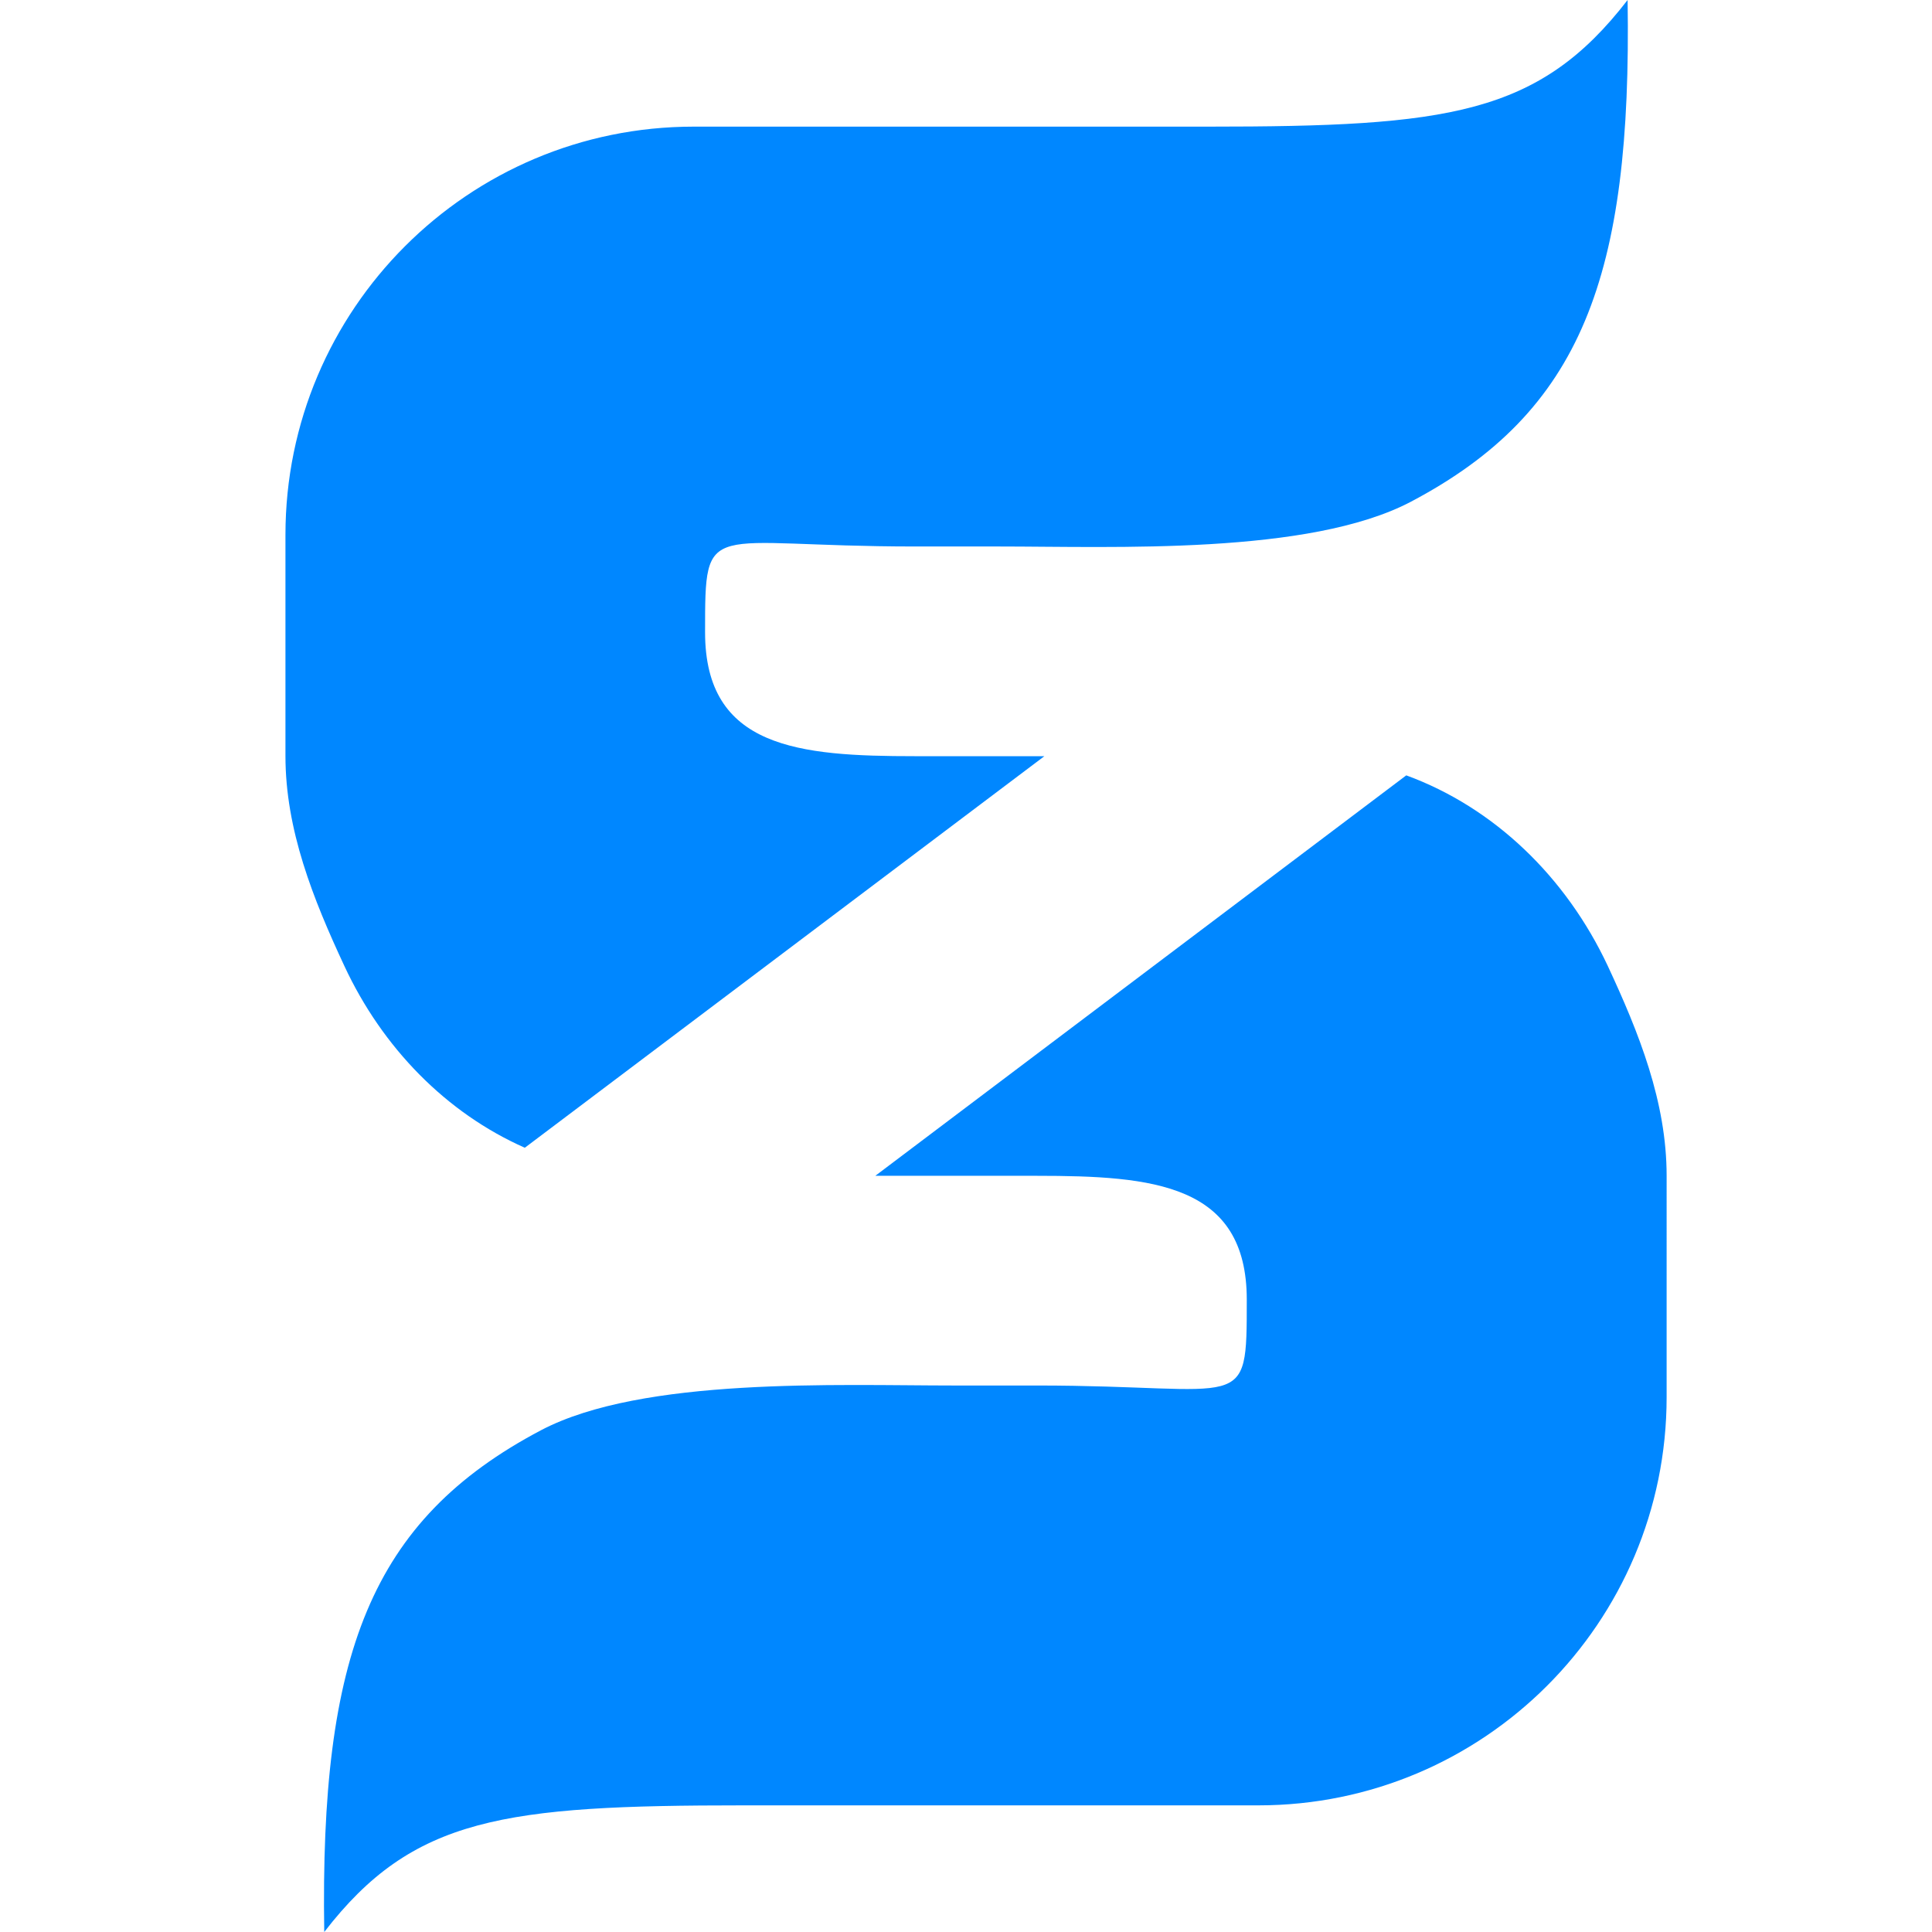 <?xml version="1.0" encoding="UTF-8" standalone="no"?>
<!-- Created with Inkscape (http://www.inkscape.org/) -->

<svg
   width="32"
   height="32"
   viewBox="0 0 8.467 8.467"
   version="1.1"
   id="svg1"
   sodipodi:docname="steene_3_2_colored.svg"
   inkscape:version="1.4.1 (93de688d07, 2025-03-30)"
   xmlns:inkscape="http://www.inkscape.org/namespaces/inkscape"
   xmlns:sodipodi="http://sodipodi.sourceforge.net/DTD/sodipodi-0.dtd"
   xmlns="http://www.w3.org/2000/svg"
   xmlns:svg="http://www.w3.org/2000/svg">
  <sodipodi:namedview
     id="namedview1"
     pagecolor="#1c202e"
     bordercolor="#000000"
     borderopacity="1"
     inkscape:showpageshadow="0"
     inkscape:pageopacity="0"
     inkscape:pagecheckerboard="0"
     inkscape:deskcolor="#15171d"
     inkscape:document-units="px"
     inkscape:zoom="12.625"
     inkscape:cx="18.059406"
     inkscape:cy="13.148515"
     inkscape:window-width="1920"
     inkscape:window-height="1009"
     inkscape:window-x="0"
     inkscape:window-y="32"
     inkscape:window-maximized="1"
     inkscape:current-layer="layer1" />
  <defs
     id="defs1">
    <inkscape:path-effect
       effect="tiling"
       id="path-effect6"
       is_visible="true"
       lpeversion="1.3.1"
       unit="px"
       seed="1;1"
       lpesatellites=""
       num_rows="3"
       num_cols="3"
       gapx="0"
       gapy="0"
       offset="0"
       offset_type="false"
       scale="0"
       rotate="0"
       mirrorrowsx="false"
       mirrorrowsy="false"
       mirrorcolsx="false"
       mirrorcolsy="false"
       mirrortrans="false"
       shrink_interp="false"
       split_items="false"
       link_styles="false"
       interpolate_scalex="false"
       interpolate_scaley="true"
       interpolate_rotatex="false"
       interpolate_rotatey="true"
       random_scale="false"
       random_rotate="false"
       random_gap_y="false"
       random_gap_x="false"
       transformorigin="" />
    <inkscape:path-effect
       effect="fillet_chamfer"
       id="path-effect12"
       is_visible="true"
       lpeversion="1"
       nodesatellites_param="F,0,0,1,0,1.029,0,1 @ F,0,0,1,0,0.529,0,1 @ F,0,0,1,0,0,0,1 @ F,0,0,1,0,1.058,0,1 @ F,0,0,1,0,0.529,0,1 @ F,0,0,1,0,0.529,0,1 @ F,0,0,1,0,0.529,0,1 @ F,0,0,1,0,0,0,1 @ F,0,0,1,0,1.058,0,1 @ F,0,0,1,0,0.309,0,1 @ F,0,0,1,0,0.212,0,1 @ F,0,0,1,0,0.844,0,1 @ F,0,0,1,0,0.529,0,1 @ F,0,0,1,0,0.529,0,1 @ F,0,0,1,0,0.529,0,1 @ F,0,0,1,0,0,0,1 @ F,0,0,1,0,0,0,1"
       radius="2"
       unit="px"
       method="auto"
       mode="F"
       chamfer_steps="1"
       flexible="false"
       use_knot_distance="true"
       apply_no_radius="true"
       apply_with_radius="true"
       only_selected="false"
       hide_knots="false" />
    <inkscape:path-effect
       effect="bspline"
       id="path-effect10"
       is_visible="true"
       lpeversion="1.3"
       weight="33.333"
       steps="2"
       helper_size="0"
       apply_no_weight="true"
       apply_with_weight="true"
       only_selected="false"
       uniform="false" />
    <inkscape:path-effect
       effect="fillet_chamfer"
       id="path-effect9"
       is_visible="true"
       lpeversion="1"
       nodesatellites_param="F,0,0,1,0,0.265,0,2 @ F,0,0,1,0,0.265,0,2 @ F,0,0,1,0,0.265,0,2 @ F,0,0,1,0,0.265,0,2 @ F,0,0,1,0,0.265,0,2 @ F,0,0,1,0,0.265,0,2 @ F,0,0,1,0,0.265,0,2 @ F,0,0,1,0,0.265,0,2 @ F,0,0,1,0,0.265,0,2 @ F,0,0,1,0,0.265,0,2 @ F,0,0,1,0,0.265,0,2 @ F,0,0,1,0,0.265,0,2 @ F,0,0,1,0,0.265,0,2 @ F,0,0,1,0,0.265,0,2 @ F,0,0,1,0,0.265,0,2 @ F,0,0,1,0,0.265,0,2"
       radius="3"
       unit="px"
       method="auto"
       mode="F"
       chamfer_steps="2"
       flexible="false"
       use_knot_distance="true"
       apply_no_radius="true"
       apply_with_radius="true"
       only_selected="false"
       hide_knots="true" />
    <inkscape:path-effect
       effect="copy_rotate"
       starting_point="0,0"
       origin="0,2.117"
       id="path-effect5"
       is_visible="true"
       lpeversion="1.2"
       lpesatellites=""
       method="fuse_paths"
       num_copies="6"
       starting_angle="0"
       rotation_angle="60"
       gap="-0.01"
       copies_to_360="true"
       mirror_copies="false"
       split_items="false"
       link_styles="false" />
    <inkscape:path-effect
       effect="tiling"
       id="path-effect4"
       is_visible="true"
       lpeversion="1.3.1"
       unit="px"
       seed="1;1"
       lpesatellites=""
       num_rows="2"
       num_cols="1"
       gapx="0"
       gapy="0"
       offset="-23.9"
       offset_type="false"
       scale="0"
       rotate="0"
       mirrorrowsx="true"
       mirrorrowsy="true"
       mirrorcolsx="false"
       mirrorcolsy="false"
       mirrortrans="false"
       shrink_interp="false"
       split_items="false"
       link_styles="false"
       interpolate_scalex="false"
       interpolate_scaley="true"
       interpolate_rotatex="false"
       interpolate_rotatey="true"
       random_scale="false"
       random_rotate="false"
       random_gap_y="false"
       random_gap_x="false"
       transformorigin="" />
    <inkscape:path-effect
       effect="mirror_symmetry"
       start_point="7.937,0.529"
       end_point="7.937,4.233"
       center_point="7.937,2.381"
       id="path-effect3"
       is_visible="true"
       lpeversion="1.2"
       lpesatellites=""
       mode="free"
       discard_orig_path="false"
       fuse_paths="false"
       oposite_fuse="false"
       split_items="false"
       split_open="false"
       link_styles="false" />
    <inkscape:path-effect
       effect="copy_rotate"
       starting_point="0,0"
       origin="1.697,4.233"
       id="path-effect2"
       is_visible="true"
       lpeversion="1.2"
       lpesatellites=""
       method="normal"
       num_copies="2"
       starting_angle="0"
       rotation_angle="180"
       gap="0"
       copies_to_360="true"
       mirror_copies="false"
       split_items="false"
       link_styles="false" />
    <inkscape:path-effect
       effect="mirror_symmetry"
       start_point="0,4.233"
       end_point="8.467,4.233"
       center_point="4.233,4.233"
       id="path-effect1"
       is_visible="true"
       lpeversion="1.2"
       lpesatellites=""
       mode="horizontal"
       discard_orig_path="false"
       fuse_paths="false"
       oposite_fuse="false"
       split_items="false"
       split_open="false"
       link_styles="false" />
  </defs>
  <g
     inkscape:label="Layer 1"
     inkscape:groupmode="layer"
     id="layer1">
    <path
       id="path1"
       style="fill:#0087ff;fill-opacity:1;stroke-width:0.115"
       d="M 7.133,0 C 6.744,0.504 6.346,0.555 5.294,0.555 H 3.04 c -0.988,0 -1.789,0.801 -1.789,1.789 v 0.969 c 0,0.324 0.121,0.626 0.258,0.92 0.167,0.359 0.447,0.645 0.791,0.797 L 4.577,3.314 H 4.01 c -0.508,0 -0.92,-0.035 -0.92,-0.543 0,-0.508 2.39e-5,-0.376 0.92,-0.376 h 0.365 c 0.508,0 1.363,0.038 1.808,-0.196 C 6.932,1.804 7.152,1.213 7.133,0 Z M 6.163,3.398 3.836,5.153 c 0.206,-7.57e-5 0.267,0 0.708,0 0.508,0 0.92,0.035 0.92,0.543 0,0.508 -2.36e-5,0.376 -0.92,0.376 H 4.179 c -0.508,0 -1.363,-0.038 -1.808,0.196 C 1.622,6.663 1.402,7.254 1.421,8.467 1.81,7.963 2.208,7.912 3.26,7.912 h 2.255 c 0.988,0 1.789,-0.801 1.789,-1.789 V 5.153 c 0,-0.324 -0.121,-0.626 -0.258,-0.92 C 6.863,3.843 6.548,3.539 6.163,3.398 Z" />
  </g>
</svg>
